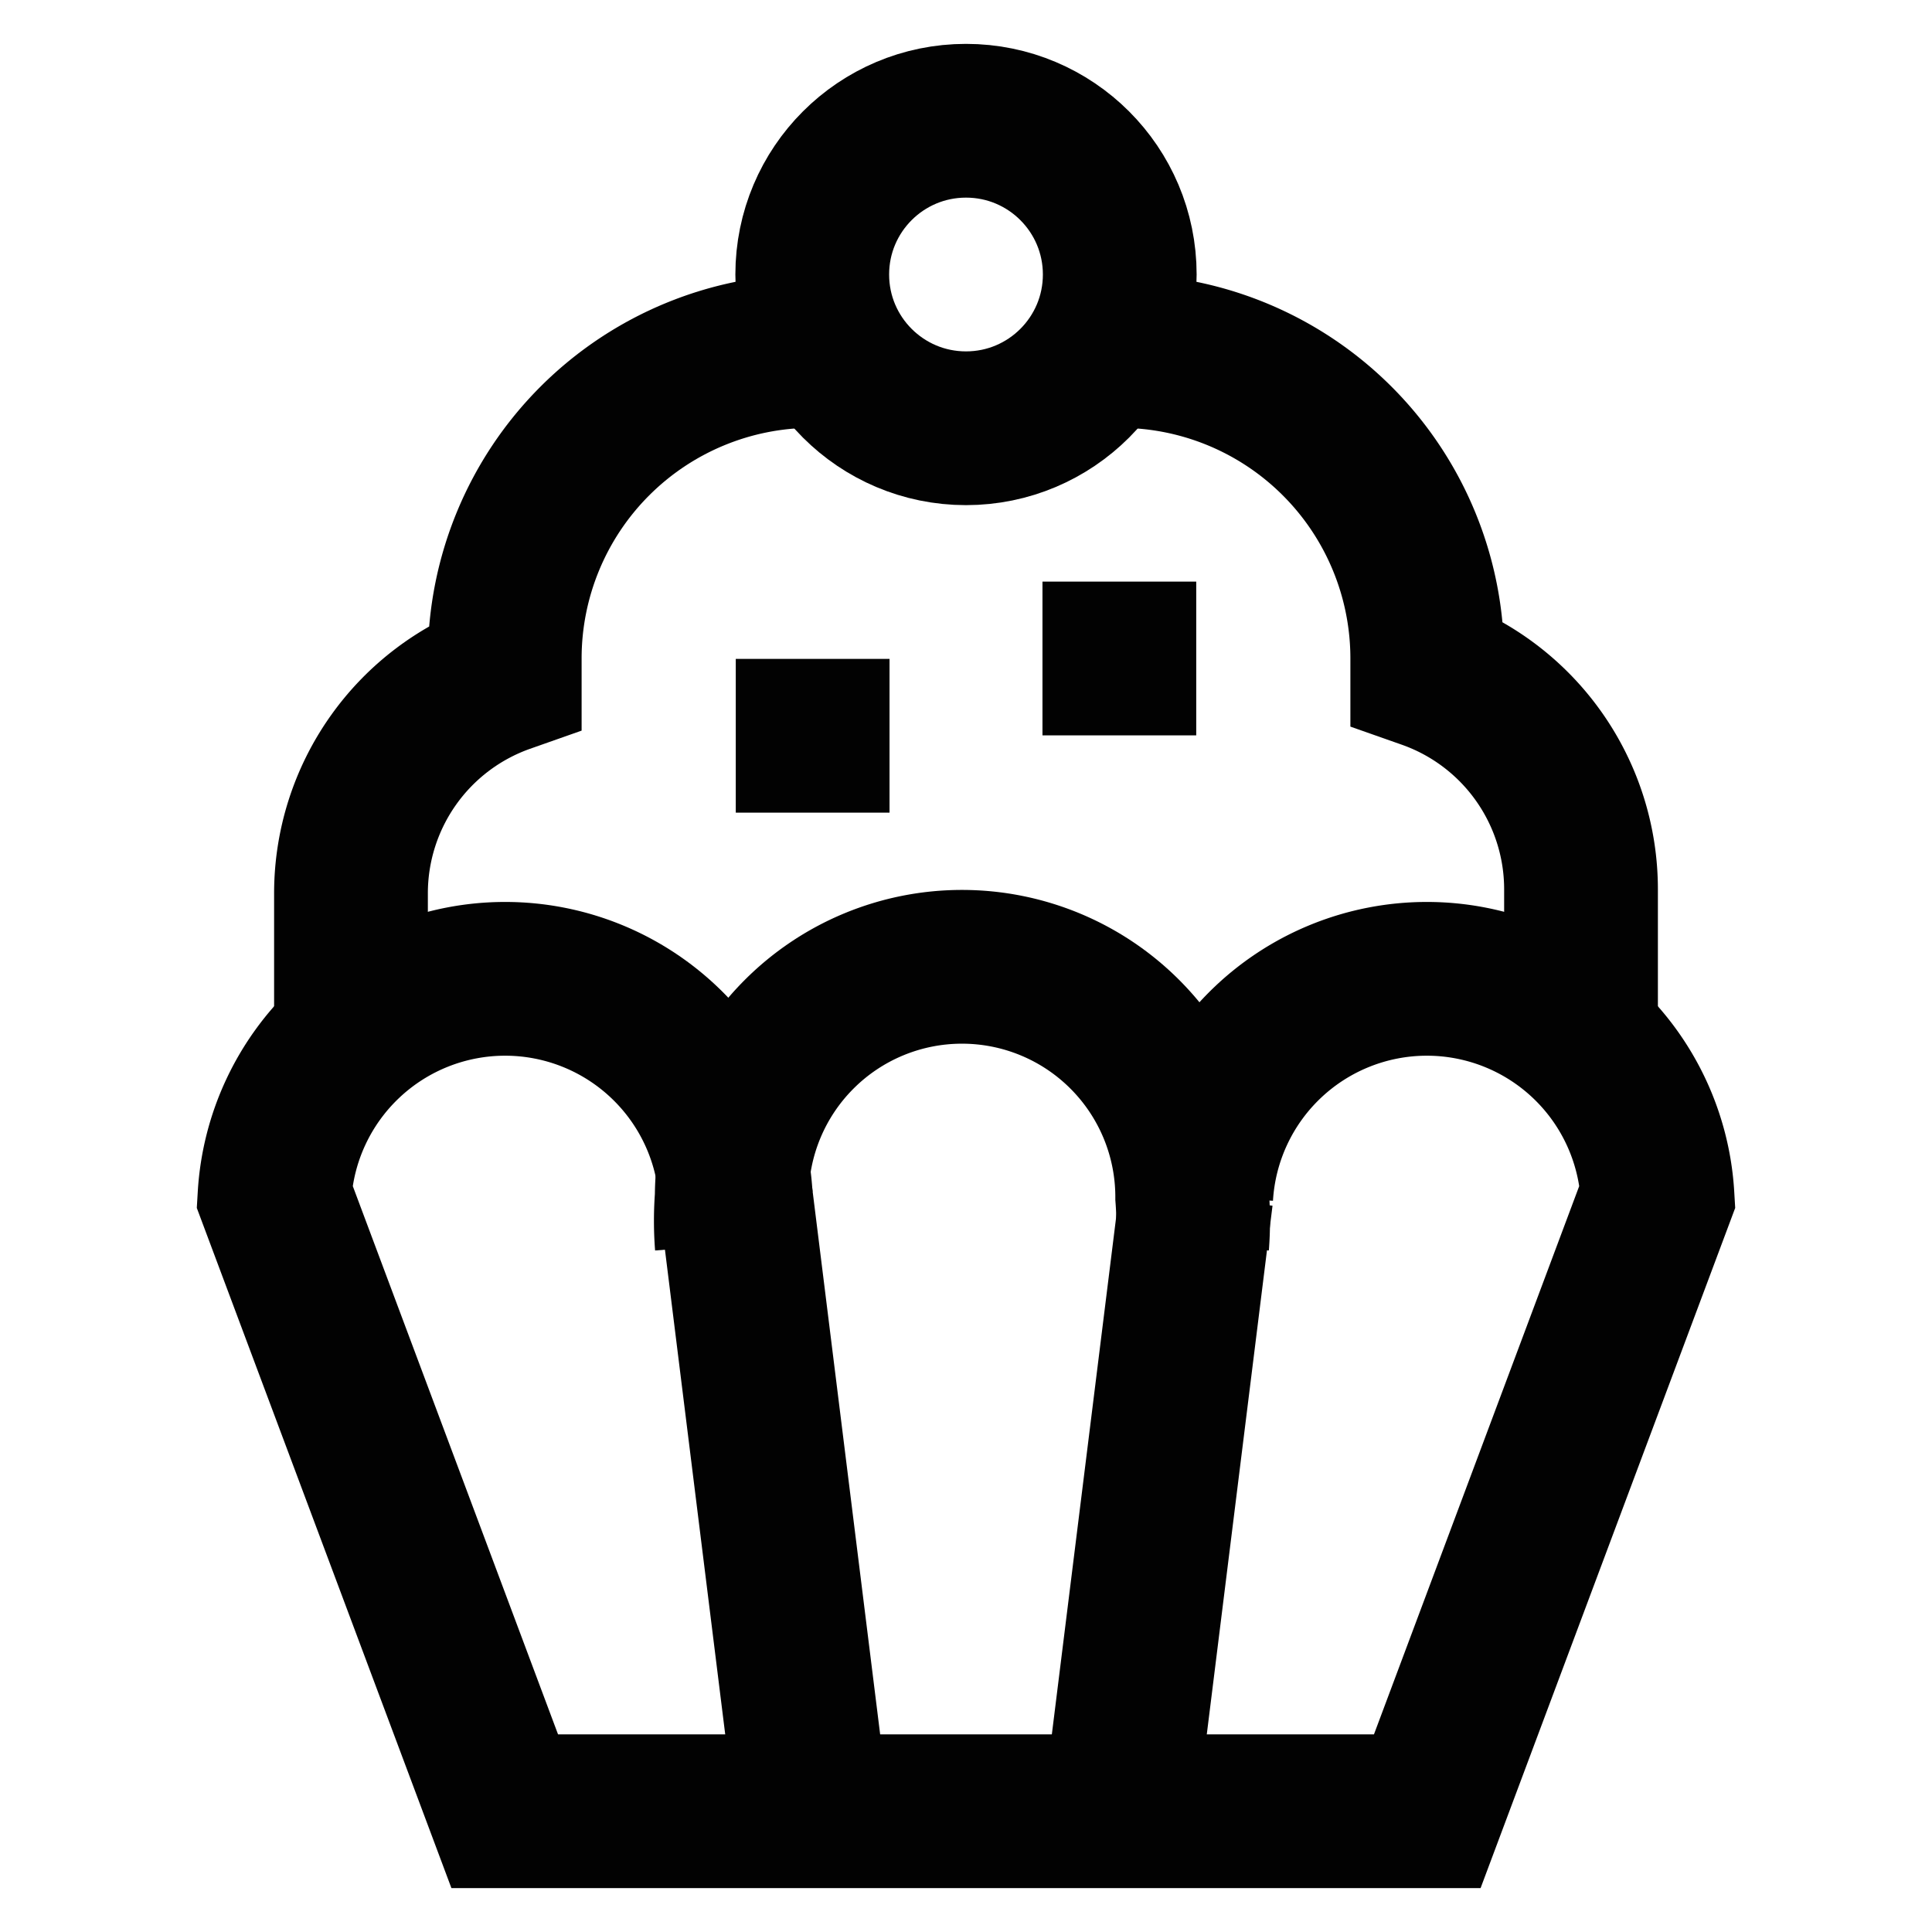 <?xml version="1.0" encoding="utf-8"?><!-- Uploaded to: SVG Repo, www.svgrepo.com, Generator: SVG Repo Mixer Tools -->
<svg width="800px" height="800px" viewBox="0 0 24 24" id="Layer_1" data-name="Layer 1" xmlns="http://www.w3.org/2000/svg"><defs><style>.cls-1{fill:none;stroke:#020202;stroke-miterlimit:10;stroke-width:1.91px;}</style></defs><path class="cls-1" d="M14.81,15.46h0a3.81,3.81,0,0,0,0-.59,2.86,2.86,0,0,0-5.72,0,3.81,3.81,0,0,0,0,.59h0"/><path class="cls-1" d="M14.86,14.86a2.87,2.87,0,0,1,5.73,0L17.73,22.5H6.27L3.41,14.86a2.87,2.87,0,0,1,5.73,0"/><line class="cls-1" x1="9.14" y1="14.86" x2="10.09" y2="22.5"/><line class="cls-1" x1="14.86" y1="14.86" x2="13.91" y2="22.5"/><path class="cls-1" d="M13.65,4.36h.26a3.82,3.82,0,0,1,3.82,3.82v.17a2.86,2.86,0,0,1,1.91,2.7V13"/><path class="cls-1" d="M4.36,13v-1.9a2.86,2.86,0,0,1,1.91-2.7V8.18a3.82,3.82,0,0,1,3.82-3.82h.26"/><circle class="cls-1" cx="12" cy="3.41" r="1.91"/><line class="cls-1" x1="12.95" y1="8.18" x2="14.86" y2="8.18"/><line class="cls-1" x1="9.14" y1="9.14" x2="11.05" y2="9.14"/></svg>